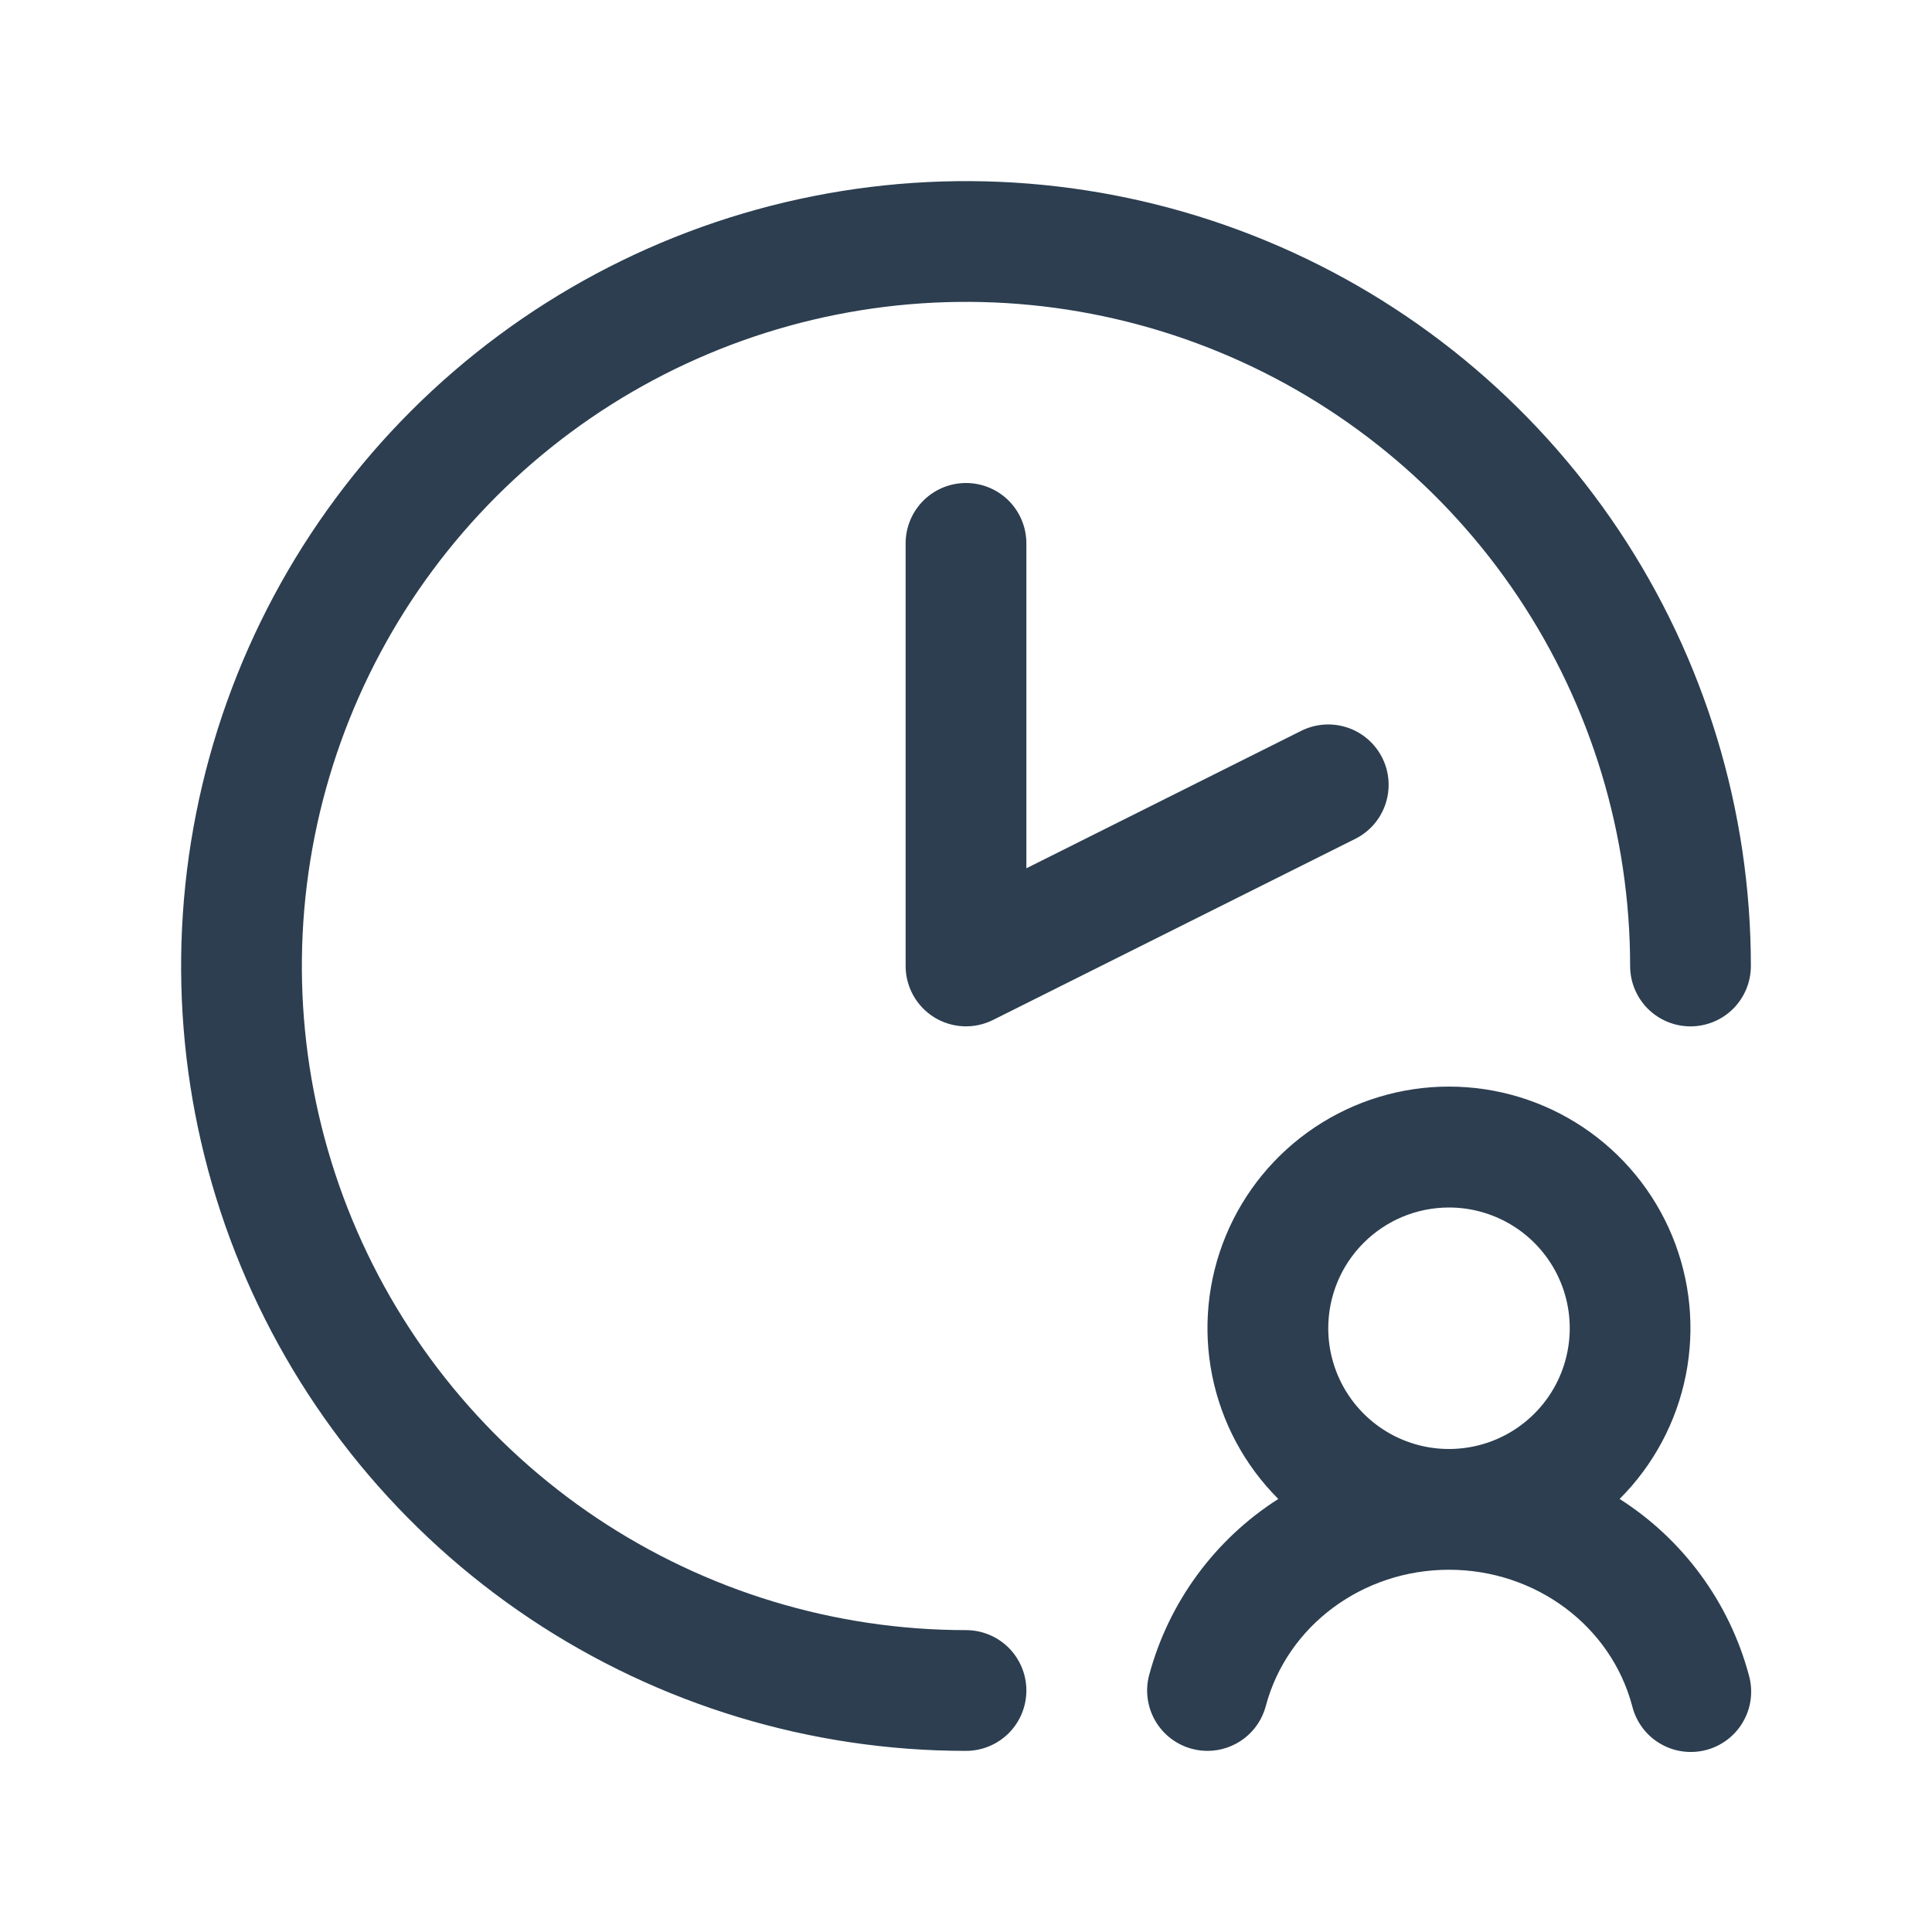 <svg width="48" height="48" viewBox="0 0 48 48" fill="none" xmlns="http://www.w3.org/2000/svg">
<path d="M25.5 13.5V21.572L32.329 18.157C32.685 17.98 33.096 17.95 33.474 18.076C33.852 18.201 34.163 18.472 34.342 18.828C34.52 19.184 34.549 19.596 34.423 19.973C34.298 20.351 34.027 20.663 33.671 20.841L24.671 25.341C24.443 25.455 24.189 25.509 23.933 25.498C23.678 25.486 23.43 25.41 23.212 25.276C22.994 25.141 22.815 24.953 22.69 24.73C22.566 24.507 22.5 24.256 22.5 24V13.5C22.5 13.102 22.658 12.721 22.939 12.439C23.221 12.158 23.602 12 24 12C24.398 12 24.779 12.158 25.061 12.439C25.342 12.721 25.5 13.102 25.5 13.5ZM24 40.5C20.737 40.5 17.547 39.532 14.833 37.719C12.12 35.906 10.005 33.329 8.756 30.314C7.507 27.299 7.18 23.982 7.817 20.781C8.454 17.58 10.025 14.64 12.333 12.333C14.64 10.025 17.58 8.454 20.781 7.817C23.982 7.18 27.299 7.507 30.314 8.756C33.329 10.005 35.906 12.12 37.719 14.833C39.532 17.547 40.5 20.737 40.5 24C40.5 24.398 40.658 24.779 40.939 25.061C41.221 25.342 41.602 25.5 42 25.5C42.398 25.5 42.779 25.342 43.061 25.061C43.342 24.779 43.5 24.398 43.5 24C43.5 20.143 42.356 16.373 40.214 13.166C38.071 9.96 35.026 7.46 31.462 5.984C27.899 4.508 23.978 4.122 20.196 4.875C16.413 5.627 12.939 7.484 10.211 10.211C7.484 12.939 5.627 16.413 4.875 20.196C4.122 23.978 4.508 27.899 5.984 31.462C7.46 35.026 9.96 38.071 13.166 40.214C16.373 42.356 20.143 43.5 24 43.5C24.398 43.5 24.779 43.342 25.061 43.061C25.342 42.779 25.5 42.398 25.5 42C25.5 41.602 25.342 41.221 25.061 40.939C24.779 40.658 24.398 40.5 24 40.5ZM43.449 41.614C43.504 41.806 43.52 42.006 43.497 42.204C43.474 42.402 43.411 42.594 43.312 42.767C43.214 42.941 43.082 43.093 42.924 43.215C42.766 43.336 42.586 43.426 42.393 43.477C42.2 43.528 41.999 43.54 41.802 43.513C41.604 43.486 41.414 43.419 41.242 43.317C41.071 43.216 40.921 43.081 40.803 42.921C40.684 42.76 40.598 42.578 40.551 42.384C40.02 40.391 38.149 39 36 39C33.851 39 31.98 40.391 31.449 42.384C31.365 42.704 31.177 42.987 30.914 43.189C30.652 43.39 30.331 43.5 30 43.5C29.87 43.5 29.74 43.483 29.614 43.449C29.229 43.347 28.901 43.096 28.702 42.752C28.503 42.407 28.448 41.998 28.551 41.614C29.037 39.807 30.181 38.248 31.759 37.241C30.919 36.402 30.347 35.333 30.115 34.169C29.883 33.005 30.001 31.799 30.455 30.702C30.909 29.605 31.678 28.668 32.665 28.008C33.652 27.348 34.812 26.996 35.999 26.996C37.186 26.996 38.346 27.348 39.333 28.008C40.32 28.668 41.089 29.605 41.543 30.702C41.997 31.799 42.115 33.005 41.883 34.169C41.651 35.333 41.079 36.402 40.239 37.241C41.817 38.247 42.962 39.807 43.449 41.614ZM33 33C33 33.593 33.176 34.173 33.506 34.667C33.835 35.16 34.304 35.545 34.852 35.772C35.4 35.999 36.003 36.058 36.585 35.942C37.167 35.827 37.702 35.541 38.121 35.121C38.541 34.702 38.827 34.167 38.942 33.585C39.058 33.003 38.999 32.4 38.772 31.852C38.545 31.304 38.16 30.835 37.667 30.506C37.173 30.176 36.593 30 36 30C35.204 30 34.441 30.316 33.879 30.879C33.316 31.441 33 32.204 33 33Z" fill="#2C3E50"/>
</svg>
